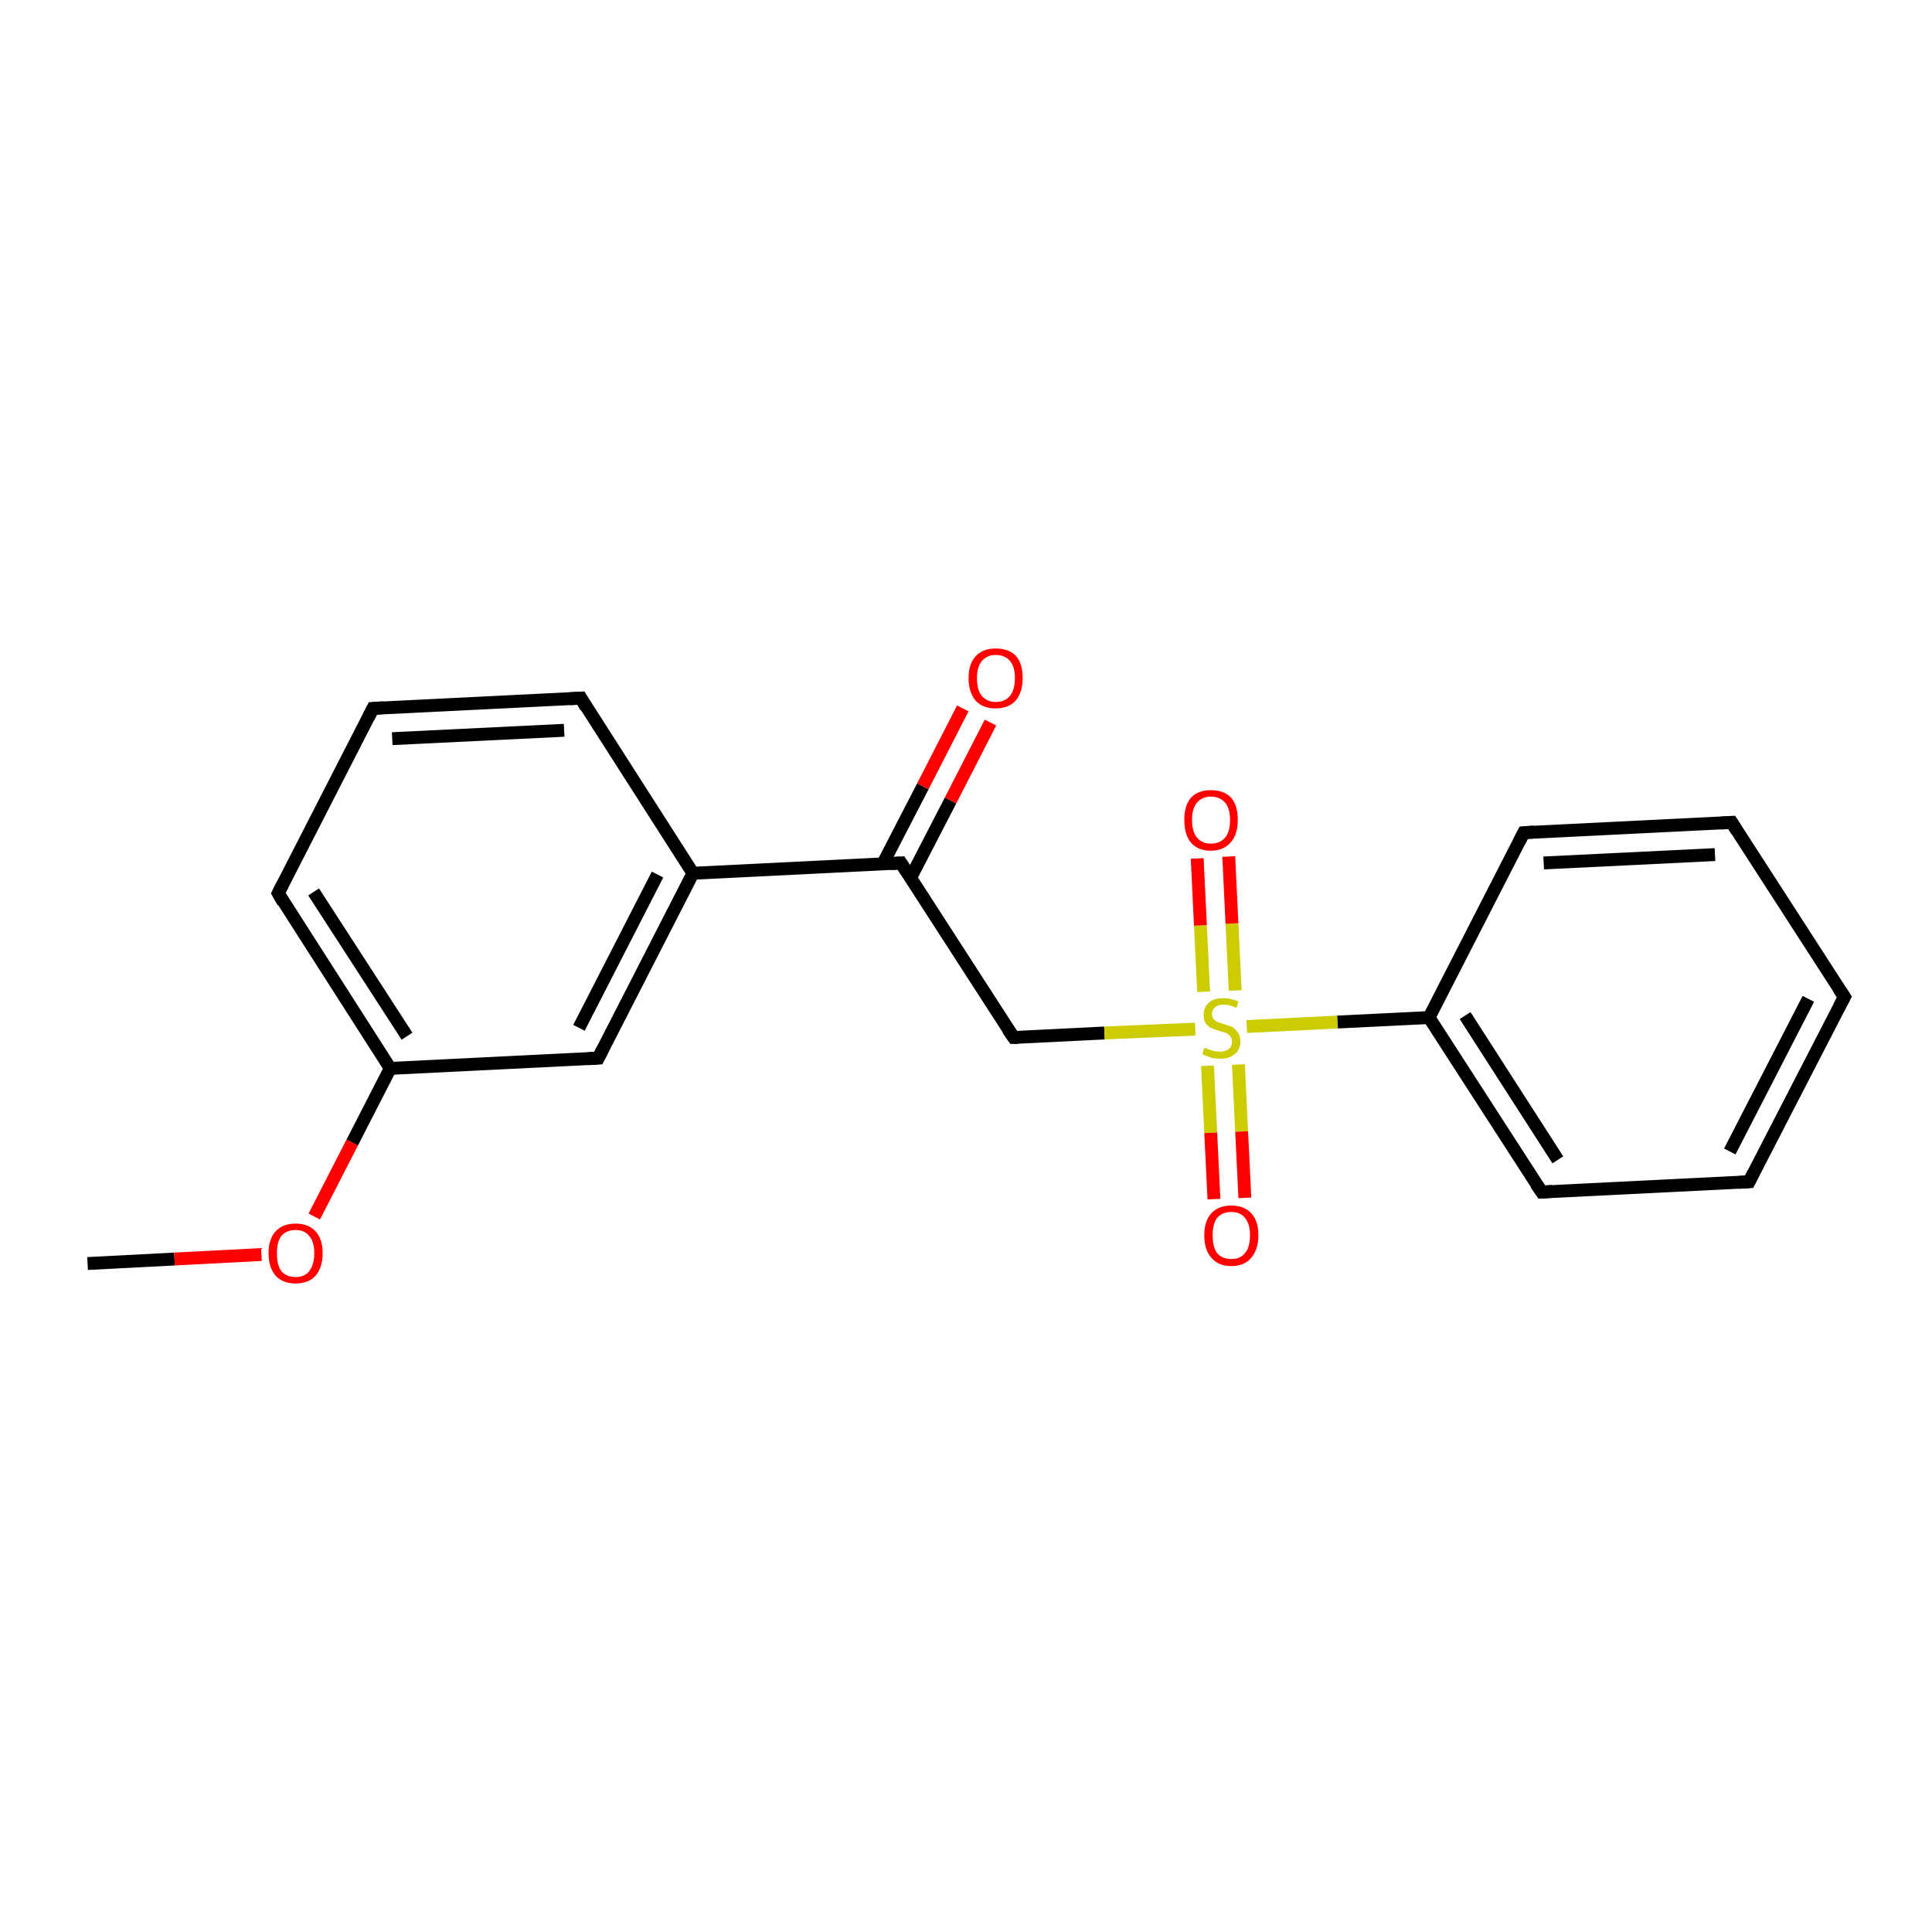 <?xml version='1.0' encoding='iso-8859-1'?>
<svg version='1.1' baseProfile='full'
              xmlns='http://www.w3.org/2000/svg'
                      xmlns:rdkit='http://www.rdkit.org/xml'
                      xmlns:xlink='http://www.w3.org/1999/xlink'
                  xml:space='preserve'
width='300px' height='300px' viewBox='0 0 300 300'>
<!-- END OF HEADER -->
<rect style='opacity:1.0;fill:#FFFFFF;stroke:none' width='300.0' height='300.0' x='0.0' y='0.0'> </rect>
<path class='bond-0 atom-0 atom-1' d='M 13.6,196.2 L 27.1,195.5' style='fill:none;fill-rule:evenodd;stroke:#000000;stroke-width:2.0px;stroke-linecap:butt;stroke-linejoin:miter;stroke-opacity:1' />
<path class='bond-0 atom-0 atom-1' d='M 27.1,195.5 L 40.6,194.8' style='fill:none;fill-rule:evenodd;stroke:#FF0000;stroke-width:2.0px;stroke-linecap:butt;stroke-linejoin:miter;stroke-opacity:1' />
<path class='bond-1 atom-1 atom-2' d='M 48.8,188.9 L 54.7,177.4' style='fill:none;fill-rule:evenodd;stroke:#FF0000;stroke-width:2.0px;stroke-linecap:butt;stroke-linejoin:miter;stroke-opacity:1' />
<path class='bond-1 atom-1 atom-2' d='M 54.7,177.4 L 60.6,165.9' style='fill:none;fill-rule:evenodd;stroke:#000000;stroke-width:2.0px;stroke-linecap:butt;stroke-linejoin:miter;stroke-opacity:1' />
<path class='bond-2 atom-2 atom-3' d='M 60.6,165.9 L 43.2,138.7' style='fill:none;fill-rule:evenodd;stroke:#000000;stroke-width:2.0px;stroke-linecap:butt;stroke-linejoin:miter;stroke-opacity:1' />
<path class='bond-2 atom-2 atom-3' d='M 63.2,160.9 L 48.7,138.5' style='fill:none;fill-rule:evenodd;stroke:#000000;stroke-width:2.0px;stroke-linecap:butt;stroke-linejoin:miter;stroke-opacity:1' />
<path class='bond-3 atom-3 atom-4' d='M 43.2,138.7 L 57.9,110.0' style='fill:none;fill-rule:evenodd;stroke:#000000;stroke-width:2.0px;stroke-linecap:butt;stroke-linejoin:miter;stroke-opacity:1' />
<path class='bond-4 atom-4 atom-5' d='M 57.9,110.0 L 90.2,108.4' style='fill:none;fill-rule:evenodd;stroke:#000000;stroke-width:2.0px;stroke-linecap:butt;stroke-linejoin:miter;stroke-opacity:1' />
<path class='bond-4 atom-4 atom-5' d='M 60.9,114.7 L 87.6,113.4' style='fill:none;fill-rule:evenodd;stroke:#000000;stroke-width:2.0px;stroke-linecap:butt;stroke-linejoin:miter;stroke-opacity:1' />
<path class='bond-5 atom-5 atom-6' d='M 90.2,108.4 L 107.6,135.6' style='fill:none;fill-rule:evenodd;stroke:#000000;stroke-width:2.0px;stroke-linecap:butt;stroke-linejoin:miter;stroke-opacity:1' />
<path class='bond-6 atom-6 atom-7' d='M 107.6,135.6 L 92.9,164.3' style='fill:none;fill-rule:evenodd;stroke:#000000;stroke-width:2.0px;stroke-linecap:butt;stroke-linejoin:miter;stroke-opacity:1' />
<path class='bond-6 atom-6 atom-7' d='M 102.1,135.8 L 89.9,159.6' style='fill:none;fill-rule:evenodd;stroke:#000000;stroke-width:2.0px;stroke-linecap:butt;stroke-linejoin:miter;stroke-opacity:1' />
<path class='bond-7 atom-6 atom-8' d='M 107.6,135.6 L 139.9,134.0' style='fill:none;fill-rule:evenodd;stroke:#000000;stroke-width:2.0px;stroke-linecap:butt;stroke-linejoin:miter;stroke-opacity:1' />
<path class='bond-8 atom-8 atom-9' d='M 141.4,136.3 L 147.6,124.3' style='fill:none;fill-rule:evenodd;stroke:#000000;stroke-width:2.0px;stroke-linecap:butt;stroke-linejoin:miter;stroke-opacity:1' />
<path class='bond-8 atom-8 atom-9' d='M 147.6,124.3 L 153.8,112.2' style='fill:none;fill-rule:evenodd;stroke:#FF0000;stroke-width:2.0px;stroke-linecap:butt;stroke-linejoin:miter;stroke-opacity:1' />
<path class='bond-8 atom-8 atom-9' d='M 137.1,134.1 L 143.3,122.1' style='fill:none;fill-rule:evenodd;stroke:#000000;stroke-width:2.0px;stroke-linecap:butt;stroke-linejoin:miter;stroke-opacity:1' />
<path class='bond-8 atom-8 atom-9' d='M 143.3,122.1 L 149.5,110.0' style='fill:none;fill-rule:evenodd;stroke:#FF0000;stroke-width:2.0px;stroke-linecap:butt;stroke-linejoin:miter;stroke-opacity:1' />
<path class='bond-9 atom-8 atom-10' d='M 139.9,134.0 L 157.4,161.1' style='fill:none;fill-rule:evenodd;stroke:#000000;stroke-width:2.0px;stroke-linecap:butt;stroke-linejoin:miter;stroke-opacity:1' />
<path class='bond-10 atom-10 atom-11' d='M 157.4,161.1 L 171.5,160.4' style='fill:none;fill-rule:evenodd;stroke:#000000;stroke-width:2.0px;stroke-linecap:butt;stroke-linejoin:miter;stroke-opacity:1' />
<path class='bond-10 atom-10 atom-11' d='M 171.5,160.4 L 185.6,159.8' style='fill:none;fill-rule:evenodd;stroke:#CCCC00;stroke-width:2.0px;stroke-linecap:butt;stroke-linejoin:miter;stroke-opacity:1' />
<path class='bond-11 atom-11 atom-12' d='M 187.5,165.5 L 188.0,175.9' style='fill:none;fill-rule:evenodd;stroke:#CCCC00;stroke-width:2.0px;stroke-linecap:butt;stroke-linejoin:miter;stroke-opacity:1' />
<path class='bond-11 atom-11 atom-12' d='M 188.0,175.9 L 188.5,186.2' style='fill:none;fill-rule:evenodd;stroke:#FF0000;stroke-width:2.0px;stroke-linecap:butt;stroke-linejoin:miter;stroke-opacity:1' />
<path class='bond-11 atom-11 atom-12' d='M 192.3,165.3 L 192.8,175.7' style='fill:none;fill-rule:evenodd;stroke:#CCCC00;stroke-width:2.0px;stroke-linecap:butt;stroke-linejoin:miter;stroke-opacity:1' />
<path class='bond-11 atom-11 atom-12' d='M 192.8,175.7 L 193.3,186.0' style='fill:none;fill-rule:evenodd;stroke:#FF0000;stroke-width:2.0px;stroke-linecap:butt;stroke-linejoin:miter;stroke-opacity:1' />
<path class='bond-12 atom-11 atom-13' d='M 191.8,153.8 L 191.3,143.4' style='fill:none;fill-rule:evenodd;stroke:#CCCC00;stroke-width:2.0px;stroke-linecap:butt;stroke-linejoin:miter;stroke-opacity:1' />
<path class='bond-12 atom-11 atom-13' d='M 191.3,143.4 L 190.8,133.0' style='fill:none;fill-rule:evenodd;stroke:#FF0000;stroke-width:2.0px;stroke-linecap:butt;stroke-linejoin:miter;stroke-opacity:1' />
<path class='bond-12 atom-11 atom-13' d='M 186.9,154.0 L 186.4,143.7' style='fill:none;fill-rule:evenodd;stroke:#CCCC00;stroke-width:2.0px;stroke-linecap:butt;stroke-linejoin:miter;stroke-opacity:1' />
<path class='bond-12 atom-11 atom-13' d='M 186.4,143.7 L 185.9,133.3' style='fill:none;fill-rule:evenodd;stroke:#FF0000;stroke-width:2.0px;stroke-linecap:butt;stroke-linejoin:miter;stroke-opacity:1' />
<path class='bond-13 atom-11 atom-14' d='M 193.6,159.4 L 207.7,158.7' style='fill:none;fill-rule:evenodd;stroke:#CCCC00;stroke-width:2.0px;stroke-linecap:butt;stroke-linejoin:miter;stroke-opacity:1' />
<path class='bond-13 atom-11 atom-14' d='M 207.7,158.7 L 221.9,158.0' style='fill:none;fill-rule:evenodd;stroke:#000000;stroke-width:2.0px;stroke-linecap:butt;stroke-linejoin:miter;stroke-opacity:1' />
<path class='bond-14 atom-14 atom-15' d='M 221.9,158.0 L 239.4,185.1' style='fill:none;fill-rule:evenodd;stroke:#000000;stroke-width:2.0px;stroke-linecap:butt;stroke-linejoin:miter;stroke-opacity:1' />
<path class='bond-14 atom-14 atom-15' d='M 227.5,157.7 L 241.9,180.1' style='fill:none;fill-rule:evenodd;stroke:#000000;stroke-width:2.0px;stroke-linecap:butt;stroke-linejoin:miter;stroke-opacity:1' />
<path class='bond-15 atom-15 atom-16' d='M 239.4,185.1 L 271.6,183.5' style='fill:none;fill-rule:evenodd;stroke:#000000;stroke-width:2.0px;stroke-linecap:butt;stroke-linejoin:miter;stroke-opacity:1' />
<path class='bond-16 atom-16 atom-17' d='M 271.6,183.5 L 286.4,154.8' style='fill:none;fill-rule:evenodd;stroke:#000000;stroke-width:2.0px;stroke-linecap:butt;stroke-linejoin:miter;stroke-opacity:1' />
<path class='bond-16 atom-16 atom-17' d='M 268.6,178.8 L 280.8,155.1' style='fill:none;fill-rule:evenodd;stroke:#000000;stroke-width:2.0px;stroke-linecap:butt;stroke-linejoin:miter;stroke-opacity:1' />
<path class='bond-17 atom-17 atom-18' d='M 286.4,154.8 L 268.9,127.7' style='fill:none;fill-rule:evenodd;stroke:#000000;stroke-width:2.0px;stroke-linecap:butt;stroke-linejoin:miter;stroke-opacity:1' />
<path class='bond-18 atom-18 atom-19' d='M 268.9,127.7 L 236.6,129.3' style='fill:none;fill-rule:evenodd;stroke:#000000;stroke-width:2.0px;stroke-linecap:butt;stroke-linejoin:miter;stroke-opacity:1' />
<path class='bond-18 atom-18 atom-19' d='M 266.3,132.7 L 239.7,134.0' style='fill:none;fill-rule:evenodd;stroke:#000000;stroke-width:2.0px;stroke-linecap:butt;stroke-linejoin:miter;stroke-opacity:1' />
<path class='bond-19 atom-7 atom-2' d='M 92.9,164.3 L 60.6,165.9' style='fill:none;fill-rule:evenodd;stroke:#000000;stroke-width:2.0px;stroke-linecap:butt;stroke-linejoin:miter;stroke-opacity:1' />
<path class='bond-20 atom-19 atom-14' d='M 236.6,129.3 L 221.9,158.0' style='fill:none;fill-rule:evenodd;stroke:#000000;stroke-width:2.0px;stroke-linecap:butt;stroke-linejoin:miter;stroke-opacity:1' />
<path d='M 44.0,140.1 L 43.2,138.7 L 43.9,137.3' style='fill:none;stroke:#000000;stroke-width:2.0px;stroke-linecap:butt;stroke-linejoin:miter;stroke-opacity:1;' />
<path d='M 57.2,111.4 L 57.9,110.0 L 59.5,109.9' style='fill:none;stroke:#000000;stroke-width:2.0px;stroke-linecap:butt;stroke-linejoin:miter;stroke-opacity:1;' />
<path d='M 88.5,108.5 L 90.2,108.4 L 91.0,109.8' style='fill:none;stroke:#000000;stroke-width:2.0px;stroke-linecap:butt;stroke-linejoin:miter;stroke-opacity:1;' />
<path d='M 93.6,162.9 L 92.9,164.3 L 91.3,164.4' style='fill:none;stroke:#000000;stroke-width:2.0px;stroke-linecap:butt;stroke-linejoin:miter;stroke-opacity:1;' />
<path d='M 138.3,134.1 L 139.9,134.0 L 140.8,135.4' style='fill:none;stroke:#000000;stroke-width:2.0px;stroke-linecap:butt;stroke-linejoin:miter;stroke-opacity:1;' />
<path d='M 156.5,159.8 L 157.4,161.1 L 158.1,161.1' style='fill:none;stroke:#000000;stroke-width:2.0px;stroke-linecap:butt;stroke-linejoin:miter;stroke-opacity:1;' />
<path d='M 238.5,183.8 L 239.4,185.1 L 241.0,185.0' style='fill:none;stroke:#000000;stroke-width:2.0px;stroke-linecap:butt;stroke-linejoin:miter;stroke-opacity:1;' />
<path d='M 270.0,183.6 L 271.6,183.5 L 272.3,182.1' style='fill:none;stroke:#000000;stroke-width:2.0px;stroke-linecap:butt;stroke-linejoin:miter;stroke-opacity:1;' />
<path d='M 285.6,156.3 L 286.4,154.8 L 285.5,153.5' style='fill:none;stroke:#000000;stroke-width:2.0px;stroke-linecap:butt;stroke-linejoin:miter;stroke-opacity:1;' />
<path d='M 269.7,129.0 L 268.9,127.7 L 267.3,127.8' style='fill:none;stroke:#000000;stroke-width:2.0px;stroke-linecap:butt;stroke-linejoin:miter;stroke-opacity:1;' />
<path d='M 238.2,129.2 L 236.6,129.3 L 235.9,130.7' style='fill:none;stroke:#000000;stroke-width:2.0px;stroke-linecap:butt;stroke-linejoin:miter;stroke-opacity:1;' />
<path class='atom-1' d='M 41.7 194.6
Q 41.7 192.4, 42.8 191.2
Q 43.9 190.0, 45.9 190.0
Q 47.9 190.0, 49.0 191.2
Q 50.1 192.4, 50.1 194.6
Q 50.1 196.8, 49.0 198.1
Q 47.9 199.3, 45.9 199.3
Q 43.9 199.3, 42.8 198.1
Q 41.7 196.8, 41.7 194.6
M 45.9 198.3
Q 47.3 198.3, 48.0 197.4
Q 48.8 196.4, 48.8 194.6
Q 48.8 192.8, 48.0 191.9
Q 47.3 191.0, 45.9 191.0
Q 44.5 191.0, 43.7 191.9
Q 43.0 192.8, 43.0 194.6
Q 43.0 196.5, 43.7 197.4
Q 44.5 198.3, 45.9 198.3
' fill='#FF0000'/>
<path class='atom-9' d='M 150.4 105.3
Q 150.4 103.1, 151.5 101.9
Q 152.6 100.7, 154.6 100.7
Q 156.7 100.7, 157.8 101.9
Q 158.8 103.1, 158.8 105.3
Q 158.8 107.5, 157.7 108.8
Q 156.6 110.0, 154.6 110.0
Q 152.6 110.0, 151.5 108.8
Q 150.4 107.5, 150.4 105.3
M 154.6 109.0
Q 156.0 109.0, 156.8 108.1
Q 157.6 107.1, 157.6 105.3
Q 157.6 103.5, 156.8 102.6
Q 156.0 101.7, 154.6 101.7
Q 153.3 101.7, 152.5 102.6
Q 151.7 103.5, 151.7 105.3
Q 151.7 107.2, 152.5 108.1
Q 153.3 109.0, 154.6 109.0
' fill='#FF0000'/>
<path class='atom-11' d='M 187.0 162.7
Q 187.1 162.7, 187.6 162.9
Q 188.0 163.1, 188.5 163.2
Q 188.9 163.3, 189.4 163.3
Q 190.3 163.3, 190.8 162.9
Q 191.3 162.5, 191.3 161.7
Q 191.3 161.2, 191.0 160.9
Q 190.8 160.6, 190.4 160.4
Q 190.0 160.3, 189.4 160.1
Q 188.5 159.8, 188.0 159.6
Q 187.6 159.4, 187.2 158.9
Q 186.9 158.4, 186.9 157.6
Q 186.9 156.4, 187.7 155.7
Q 188.4 155.0, 190.0 155.0
Q 191.1 155.0, 192.3 155.5
L 192.0 156.5
Q 190.9 156.0, 190.0 156.0
Q 189.1 156.0, 188.7 156.4
Q 188.2 156.8, 188.2 157.4
Q 188.2 157.9, 188.4 158.2
Q 188.7 158.5, 189.0 158.7
Q 189.4 158.8, 190.0 159.0
Q 190.9 159.3, 191.4 159.5
Q 191.8 159.8, 192.2 160.3
Q 192.6 160.8, 192.6 161.7
Q 192.6 163.0, 191.7 163.7
Q 190.9 164.4, 189.5 164.4
Q 188.6 164.4, 188.0 164.2
Q 187.4 164.0, 186.7 163.7
L 187.0 162.7
' fill='#CCCC00'/>
<path class='atom-12' d='M 187.0 191.8
Q 187.0 189.6, 188.1 188.4
Q 189.2 187.2, 191.2 187.2
Q 193.2 187.2, 194.3 188.4
Q 195.4 189.6, 195.4 191.8
Q 195.4 194.0, 194.3 195.3
Q 193.2 196.6, 191.2 196.6
Q 189.2 196.6, 188.1 195.3
Q 187.0 194.1, 187.0 191.8
M 191.2 195.5
Q 192.6 195.5, 193.3 194.6
Q 194.1 193.7, 194.1 191.8
Q 194.1 190.0, 193.3 189.1
Q 192.6 188.2, 191.2 188.2
Q 189.8 188.2, 189.0 189.1
Q 188.3 190.0, 188.3 191.8
Q 188.3 193.7, 189.0 194.6
Q 189.8 195.5, 191.2 195.5
' fill='#FF0000'/>
<path class='atom-13' d='M 183.9 127.3
Q 183.9 125.1, 184.9 123.9
Q 186.0 122.7, 188.0 122.7
Q 190.1 122.7, 191.2 123.9
Q 192.2 125.1, 192.2 127.3
Q 192.2 129.6, 191.1 130.8
Q 190.0 132.1, 188.0 132.1
Q 186.0 132.1, 184.9 130.8
Q 183.9 129.6, 183.9 127.3
M 188.0 131.0
Q 189.4 131.0, 190.2 130.1
Q 191.0 129.2, 191.0 127.3
Q 191.0 125.5, 190.2 124.6
Q 189.4 123.7, 188.0 123.7
Q 186.7 123.7, 185.9 124.6
Q 185.1 125.5, 185.1 127.3
Q 185.1 129.2, 185.9 130.1
Q 186.7 131.0, 188.0 131.0
' fill='#FF0000'/>
</svg>

